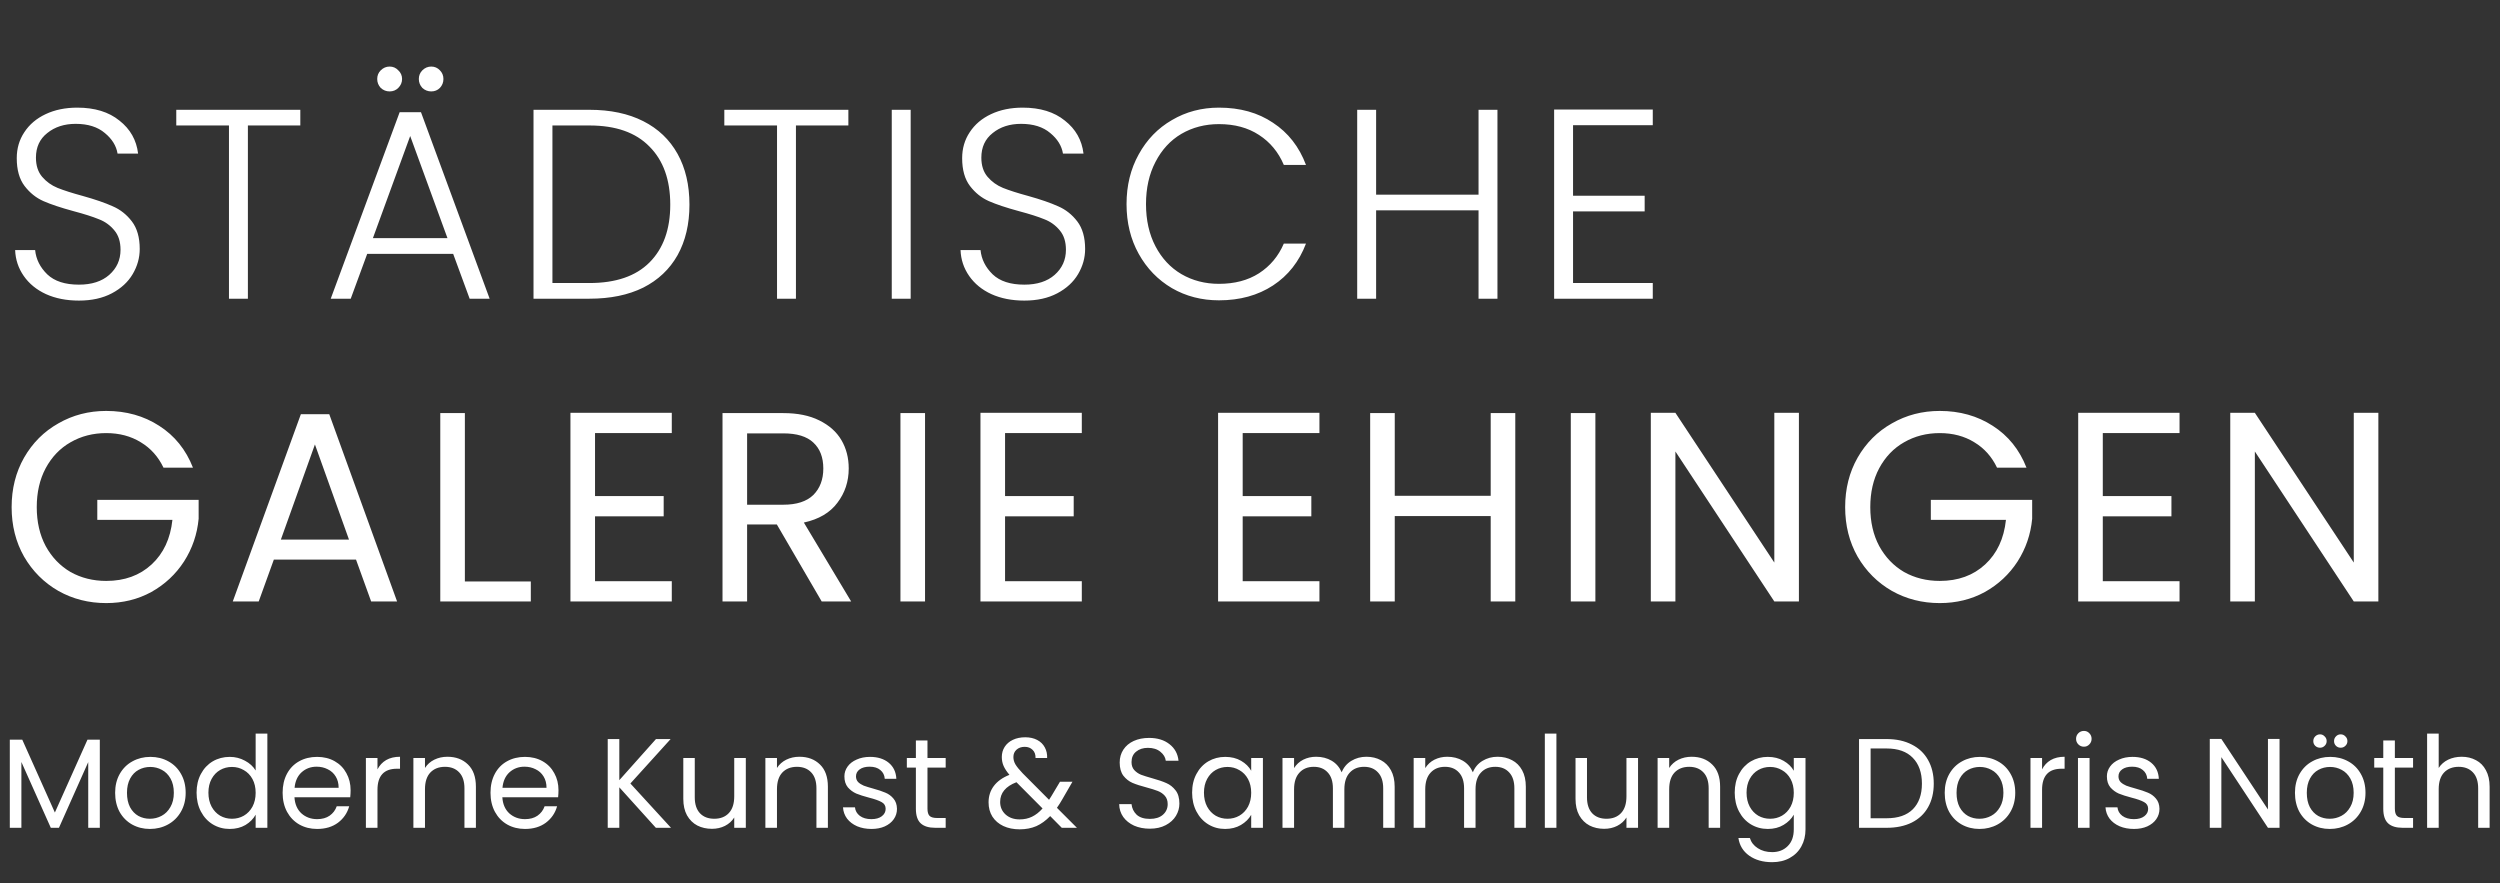 <svg width="385" height="136" viewBox="0 0 385 136" fill="none" xmlns="http://www.w3.org/2000/svg">
<rect x="0" y="0" width="385" height="136" fill="#333333" stroke="none"/>
<path d="M25.179 72.024C24.375 70.332 23.209 69.028 21.683 68.112C20.157 67.168 18.381 66.697 16.356 66.697C14.331 66.697 12.499 67.168 10.863 68.112C9.253 69.028 7.977 70.359 7.034 72.107C6.118 73.828 5.66 75.825 5.66 78.1C5.66 80.376 6.118 82.373 7.034 84.093C7.977 85.814 9.253 87.145 10.863 88.089C12.499 89.004 14.331 89.462 16.356 89.462C19.186 89.462 21.517 88.616 23.348 86.924C25.179 85.231 26.247 82.942 26.553 80.056H14.983V76.977H30.59V79.89C30.368 82.276 29.619 84.468 28.342 86.466C27.066 88.436 25.387 90.003 23.306 91.169C21.226 92.306 18.909 92.875 16.356 92.875C13.665 92.875 11.209 92.251 8.99 91.002C6.77 89.726 5.008 87.964 3.704 85.717C2.428 83.469 1.79 80.93 1.79 78.1C1.79 75.27 2.428 72.732 3.704 70.484C5.008 68.209 6.77 66.447 8.99 65.199C11.209 63.922 13.665 63.284 16.356 63.284C19.436 63.284 22.155 64.047 24.513 65.573C26.899 67.099 28.634 69.249 29.716 72.024H25.179ZM54.825 86.174H42.173L39.842 92.625H35.847L46.335 63.784H50.705L61.151 92.625H57.156L54.825 86.174ZM53.743 83.095L48.499 68.445L43.255 83.095H53.743ZM71.59 89.546H81.745V92.625H67.803V63.617H71.59V89.546ZM91.635 66.697V76.394H102.206V79.515H91.635V89.504H103.455V92.625H87.848V63.575H103.455V66.697H91.635ZM126.541 92.625L119.632 80.764H115.054V92.625H111.267V63.617H120.631C122.823 63.617 124.668 63.992 126.166 64.741C127.692 65.49 128.83 66.503 129.579 67.779C130.328 69.055 130.703 70.512 130.703 72.149C130.703 74.147 130.12 75.908 128.955 77.434C127.817 78.96 126.097 79.973 123.794 80.473L131.077 92.625H126.541ZM115.054 77.726H120.631C122.684 77.726 124.224 77.226 125.251 76.228C126.277 75.201 126.79 73.841 126.79 72.149C126.79 70.429 126.277 69.097 125.251 68.153C124.252 67.21 122.712 66.739 120.631 66.739H115.054V77.726ZM142.456 63.617V92.625H138.668V63.617H142.456ZM154.779 66.697V76.394H165.35V79.515H154.779V89.504H166.598V92.625H150.991V63.575H166.598V66.697H154.779ZM191.374 66.697V76.394H201.945V79.515H191.374V89.504H203.193V92.625H187.586V63.575H203.193V66.697H191.374ZM233.354 63.617V92.625H229.567V79.474H214.792V92.625H211.005V63.617H214.792V76.352H229.567V63.617H233.354ZM245.689 63.617V92.625H241.902V63.617H245.689ZM277.032 92.625H273.245L258.012 69.527V92.625H254.225V63.575H258.012L273.245 86.632V63.575H277.032V92.625ZM307.544 72.024C306.739 70.332 305.574 69.028 304.048 68.112C302.522 67.168 300.746 66.697 298.72 66.697C296.695 66.697 294.864 67.168 293.227 68.112C291.617 69.028 290.341 70.359 289.398 72.107C288.482 73.828 288.024 75.825 288.024 78.1C288.024 80.376 288.482 82.373 289.398 84.093C290.341 85.814 291.617 87.145 293.227 88.089C294.864 89.004 296.695 89.462 298.72 89.462C301.55 89.462 303.881 88.616 305.712 86.924C307.544 85.231 308.612 82.942 308.917 80.056H297.347V76.977H312.954V79.89C312.732 82.276 311.983 84.468 310.707 86.466C309.43 88.436 307.752 90.003 305.671 91.169C303.59 92.306 301.273 92.875 298.72 92.875C296.029 92.875 293.574 92.251 291.354 91.002C289.134 89.726 287.372 87.964 286.068 85.717C284.792 83.469 284.154 80.93 284.154 78.1C284.154 75.27 284.792 72.732 286.068 70.484C287.372 68.209 289.134 66.447 291.354 65.199C293.574 63.922 296.029 63.284 298.72 63.284C301.8 63.284 304.519 64.047 306.878 65.573C309.264 67.099 310.998 69.249 312.08 72.024H307.544ZM323.83 66.697V76.394H334.401V79.515H323.83V89.504H335.649V92.625H320.042V63.575H335.649V66.697H323.83ZM366.268 92.625H362.481L347.248 69.527V92.625H343.461V63.575H347.248L362.481 86.632V63.575H366.268V92.625Z" fill="white"/>
<path d="M12.153 46.291C10.238 46.291 8.546 45.958 7.075 45.292C5.632 44.627 4.495 43.697 3.662 42.504C2.83 41.311 2.386 39.979 2.331 38.509H5.41C5.549 39.924 6.173 41.172 7.283 42.254C8.393 43.309 10.016 43.836 12.153 43.836C14.123 43.836 15.676 43.336 16.814 42.338C17.979 41.311 18.562 40.021 18.562 38.467C18.562 37.218 18.243 36.22 17.605 35.471C16.966 34.694 16.176 34.125 15.232 33.764C14.289 33.376 12.985 32.959 11.32 32.516C9.378 31.988 7.838 31.475 6.701 30.976C5.563 30.476 4.592 29.699 3.787 28.645C2.983 27.591 2.58 26.162 2.58 24.358C2.58 22.86 2.969 21.528 3.746 20.363C4.523 19.17 5.619 18.24 7.034 17.575C8.449 16.909 10.072 16.576 11.903 16.576C14.594 16.576 16.758 17.241 18.395 18.573C20.06 19.877 21.017 21.57 21.267 23.651H18.104C17.91 22.458 17.258 21.403 16.148 20.488C15.038 19.544 13.54 19.073 11.653 19.073C9.905 19.073 8.449 19.544 7.283 20.488C6.118 21.403 5.535 22.666 5.535 24.275C5.535 25.496 5.854 26.481 6.492 27.23C7.131 27.979 7.921 28.548 8.865 28.936C9.836 29.325 11.14 29.741 12.777 30.185C14.664 30.712 16.19 31.239 17.355 31.766C18.52 32.266 19.505 33.043 20.31 34.097C21.114 35.151 21.517 36.566 21.517 38.342C21.517 39.702 21.156 40.992 20.435 42.213C19.713 43.434 18.645 44.419 17.23 45.168C15.815 45.917 14.123 46.291 12.153 46.291ZM46.249 16.909V19.323H38.175V46H35.262V19.323H27.146V16.909H46.249ZM69.786 39.091H56.551L54.013 46H50.933L61.545 17.283H64.833L75.404 46H72.325L69.786 39.091ZM68.912 36.677L63.169 20.946L57.425 36.677H68.912ZM60.006 14.079C59.478 14.079 59.021 13.898 58.632 13.537C58.272 13.149 58.091 12.691 58.091 12.164C58.091 11.637 58.272 11.193 58.632 10.832C59.021 10.444 59.478 10.25 60.006 10.25C60.533 10.25 60.977 10.444 61.337 10.832C61.726 11.193 61.92 11.637 61.92 12.164C61.92 12.691 61.726 13.149 61.337 13.537C60.977 13.898 60.533 14.079 60.006 14.079ZM66.415 14.079C65.888 14.079 65.43 13.898 65.041 13.537C64.681 13.149 64.5 12.691 64.5 12.164C64.5 11.637 64.681 11.193 65.041 10.832C65.43 10.444 65.888 10.25 66.415 10.25C66.942 10.25 67.386 10.444 67.747 10.832C68.107 11.193 68.288 11.637 68.288 12.164C68.288 12.691 68.107 13.149 67.747 13.537C67.386 13.898 66.942 14.079 66.415 14.079ZM90.776 16.909C93.995 16.909 96.755 17.491 99.058 18.657C101.361 19.822 103.123 21.5 104.344 23.692C105.564 25.884 106.175 28.492 106.175 31.517C106.175 34.513 105.564 37.108 104.344 39.299C103.123 41.464 101.361 43.128 99.058 44.294C96.755 45.431 93.995 46 90.776 46H82.161V16.909H90.776ZM90.776 43.586C94.827 43.586 97.907 42.532 100.015 40.423C102.152 38.287 103.22 35.318 103.22 31.517C103.22 27.688 102.152 24.705 100.015 22.569C97.907 20.405 94.827 19.323 90.776 19.323H85.074V43.586H90.776ZM130.649 16.909V19.323H122.575V46H119.662V19.323H111.546V16.909H130.649ZM140.243 16.909V46H137.33V16.909H140.243ZM157.745 46.291C155.83 46.291 154.138 45.958 152.667 45.292C151.224 44.627 150.087 43.697 149.254 42.504C148.422 41.311 147.978 39.979 147.923 38.509H151.002C151.141 39.924 151.765 41.172 152.875 42.254C153.985 43.309 155.608 43.836 157.745 43.836C159.714 43.836 161.268 43.336 162.406 42.338C163.571 41.311 164.154 40.021 164.154 38.467C164.154 37.218 163.835 36.22 163.197 35.471C162.558 34.694 161.768 34.125 160.824 33.764C159.881 33.376 158.577 32.959 156.912 32.516C154.97 31.988 153.43 31.475 152.293 30.976C151.155 30.476 150.184 29.699 149.379 28.645C148.575 27.591 148.172 26.162 148.172 24.358C148.172 22.86 148.561 21.528 149.338 20.363C150.114 19.17 151.21 18.24 152.625 17.575C154.04 16.909 155.664 16.576 157.495 16.576C160.186 16.576 162.35 17.241 163.987 18.573C165.652 19.877 166.609 21.57 166.859 23.651H163.696C163.502 22.458 162.85 21.403 161.74 20.488C160.63 19.544 159.132 19.073 157.245 19.073C155.497 19.073 154.04 19.544 152.875 20.488C151.71 21.403 151.127 22.666 151.127 24.275C151.127 25.496 151.446 26.481 152.084 27.23C152.723 27.979 153.513 28.548 154.457 28.936C155.428 29.325 156.732 29.741 158.369 30.185C160.256 30.712 161.782 31.239 162.947 31.766C164.112 32.266 165.097 33.043 165.902 34.097C166.706 35.151 167.109 36.566 167.109 38.342C167.109 39.702 166.748 40.992 166.027 42.213C165.305 43.434 164.237 44.419 162.822 45.168C161.407 45.917 159.714 46.291 157.745 46.291ZM173.487 31.433C173.487 28.576 174.112 26.023 175.36 23.776C176.609 21.5 178.315 19.739 180.479 18.49C182.644 17.214 185.057 16.576 187.721 16.576C190.967 16.576 193.742 17.352 196.045 18.906C198.375 20.432 200.068 22.596 201.122 25.399H197.709C196.877 23.429 195.601 21.889 193.881 20.779C192.188 19.669 190.135 19.114 187.721 19.114C185.585 19.114 183.656 19.614 181.936 20.613C180.244 21.611 178.912 23.054 177.941 24.941C176.97 26.8 176.484 28.964 176.484 31.433C176.484 33.903 176.97 36.067 177.941 37.926C178.912 39.785 180.244 41.214 181.936 42.213C183.656 43.212 185.585 43.711 187.721 43.711C190.135 43.711 192.188 43.17 193.881 42.088C195.601 40.978 196.877 39.452 197.709 37.51H201.122C200.068 40.284 198.375 42.435 196.045 43.961C193.714 45.487 190.94 46.25 187.721 46.25C185.057 46.25 182.644 45.625 180.479 44.377C178.315 43.101 176.609 41.339 175.36 39.091C174.112 36.844 173.487 34.291 173.487 31.433ZM230.608 16.909V46H227.695V32.391H211.922V46H209.008V16.909H211.922V29.977H227.695V16.909H230.608ZM242.249 19.281V30.143H253.278V32.557H242.249V43.586H254.527V46H239.336V16.867H254.527V19.281H242.249Z" fill="white"/>
<path d="M15.372 113.913V127.481H13.588V117.364L9.078 127.481H7.823L3.294 117.345V127.481H1.51V113.913H3.431L8.451 125.129L13.47 113.913H15.372ZM23.084 127.658C22.077 127.658 21.162 127.429 20.339 126.972C19.529 126.514 18.888 125.867 18.417 125.031C17.96 124.181 17.731 123.201 17.731 122.09C17.731 120.992 17.966 120.024 18.437 119.188C18.921 118.338 19.574 117.691 20.398 117.247C21.221 116.789 22.143 116.56 23.162 116.56C24.182 116.56 25.103 116.789 25.927 117.247C26.75 117.691 27.397 118.332 27.868 119.168C28.352 120.005 28.593 120.978 28.593 122.09C28.593 123.201 28.345 124.181 27.848 125.031C27.365 125.867 26.705 126.514 25.868 126.972C25.032 127.429 24.103 127.658 23.084 127.658ZM23.084 126.089C23.724 126.089 24.326 125.939 24.888 125.638C25.45 125.338 25.901 124.887 26.241 124.286C26.593 123.684 26.77 122.952 26.77 122.09C26.77 121.227 26.6 120.495 26.26 119.894C25.92 119.292 25.476 118.848 24.927 118.56C24.378 118.26 23.783 118.109 23.143 118.109C22.489 118.109 21.888 118.26 21.339 118.56C20.803 118.848 20.372 119.292 20.045 119.894C19.718 120.495 19.555 121.227 19.555 122.09C19.555 122.965 19.712 123.704 20.025 124.305C20.352 124.906 20.783 125.357 21.319 125.658C21.855 125.946 22.443 126.089 23.084 126.089ZM30.273 122.07C30.273 120.972 30.495 120.011 30.939 119.188C31.384 118.351 31.992 117.704 32.763 117.247C33.547 116.789 34.423 116.56 35.39 116.56C36.227 116.56 37.005 116.756 37.723 117.149C38.442 117.528 38.991 118.031 39.37 118.658V112.972H41.174V127.481H39.37V125.462C39.017 126.102 38.495 126.632 37.802 127.05C37.109 127.455 36.299 127.658 35.37 127.658C34.416 127.658 33.547 127.423 32.763 126.952C31.992 126.481 31.384 125.821 30.939 124.972C30.495 124.122 30.273 123.155 30.273 122.07ZM39.37 122.09C39.37 121.279 39.207 120.573 38.88 119.972C38.553 119.371 38.109 118.913 37.547 118.599C36.998 118.273 36.39 118.109 35.724 118.109C35.057 118.109 34.449 118.266 33.9 118.58C33.351 118.894 32.913 119.351 32.586 119.952C32.26 120.554 32.096 121.259 32.096 122.07C32.096 122.893 32.26 123.612 32.586 124.227C32.913 124.828 33.351 125.292 33.9 125.619C34.449 125.932 35.057 126.089 35.724 126.089C36.39 126.089 36.998 125.932 37.547 125.619C38.109 125.292 38.553 124.828 38.88 124.227C39.207 123.612 39.37 122.9 39.37 122.09ZM53.993 121.697C53.993 122.037 53.973 122.397 53.934 122.776H45.346C45.412 123.835 45.771 124.665 46.425 125.266C47.091 125.854 47.895 126.148 48.836 126.148C49.608 126.148 50.248 125.972 50.758 125.619C51.281 125.253 51.647 124.769 51.856 124.168H53.777C53.49 125.2 52.914 126.044 52.052 126.697C51.189 127.338 50.117 127.658 48.836 127.658C47.817 127.658 46.902 127.429 46.091 126.972C45.294 126.514 44.666 125.867 44.209 125.031C43.752 124.181 43.523 123.201 43.523 122.09C43.523 120.978 43.745 120.005 44.189 119.168C44.634 118.332 45.255 117.691 46.052 117.247C46.862 116.789 47.791 116.56 48.836 116.56C49.856 116.56 50.758 116.783 51.542 117.227C52.326 117.671 52.928 118.286 53.346 119.07C53.777 119.841 53.993 120.717 53.993 121.697ZM52.15 121.325C52.15 120.645 51.999 120.063 51.699 119.58C51.398 119.083 50.986 118.711 50.464 118.462C49.954 118.201 49.385 118.07 48.758 118.07C47.856 118.07 47.085 118.358 46.444 118.933C45.817 119.508 45.457 120.305 45.366 121.325H52.15ZM58.132 118.482C58.446 117.867 58.89 117.39 59.465 117.051C60.054 116.711 60.766 116.541 61.603 116.541V118.384H61.132C59.132 118.384 58.132 119.469 58.132 121.639V127.481H56.348V116.737H58.132V118.482ZM68.897 116.541C70.204 116.541 71.263 116.939 72.074 117.737C72.884 118.521 73.289 119.658 73.289 121.148V127.481H71.525V121.403C71.525 120.331 71.257 119.514 70.721 118.952C70.185 118.377 69.453 118.09 68.525 118.09C67.584 118.09 66.832 118.384 66.27 118.972C65.721 119.56 65.447 120.416 65.447 121.541V127.481H63.662V116.737H65.447V118.266C65.799 117.717 66.277 117.292 66.878 116.992C67.492 116.691 68.165 116.541 68.897 116.541ZM86.007 121.697C86.007 122.037 85.988 122.397 85.949 122.776H77.361C77.426 123.835 77.786 124.665 78.439 125.266C79.106 125.854 79.91 126.148 80.851 126.148C81.622 126.148 82.263 125.972 82.772 125.619C83.295 125.253 83.661 124.769 83.87 124.168H85.792C85.504 125.2 84.929 126.044 84.066 126.697C83.204 127.338 82.132 127.658 80.851 127.658C79.831 127.658 78.916 127.429 78.106 126.972C77.308 126.514 76.681 125.867 76.224 125.031C75.766 124.181 75.537 123.201 75.537 122.09C75.537 120.978 75.76 120.005 76.204 119.168C76.648 118.332 77.269 117.691 78.067 117.247C78.877 116.789 79.805 116.56 80.851 116.56C81.87 116.56 82.772 116.783 83.556 117.227C84.341 117.671 84.942 118.286 85.36 119.07C85.792 119.841 86.007 120.717 86.007 121.697ZM84.164 121.325C84.164 120.645 84.014 120.063 83.713 119.58C83.413 119.083 83.001 118.711 82.478 118.462C81.968 118.201 81.4 118.07 80.772 118.07C79.87 118.07 79.099 118.358 78.459 118.933C77.831 119.508 77.472 120.305 77.38 121.325H84.164ZM101.001 127.481L95.374 121.246V127.481H93.59V113.815H95.374V120.148L101.021 113.815H103.276L97.08 120.658L103.334 127.481H101.001ZM114.856 116.737V127.481H113.072V125.893C112.732 126.442 112.255 126.874 111.641 127.187C111.039 127.488 110.373 127.638 109.641 127.638C108.804 127.638 108.053 127.468 107.386 127.129C106.719 126.776 106.19 126.253 105.798 125.56C105.419 124.867 105.229 124.024 105.229 123.031V116.737H106.994V122.795C106.994 123.854 107.262 124.671 107.798 125.246C108.334 125.808 109.066 126.089 109.994 126.089C110.948 126.089 111.699 125.795 112.248 125.207C112.797 124.619 113.072 123.763 113.072 122.639V116.737H114.856ZM123.104 116.541C124.411 116.541 125.47 116.939 126.28 117.737C127.091 118.521 127.496 119.658 127.496 121.148V127.481H125.731V121.403C125.731 120.331 125.463 119.514 124.927 118.952C124.391 118.377 123.659 118.09 122.731 118.09C121.79 118.09 121.039 118.384 120.476 118.972C119.927 119.56 119.653 120.416 119.653 121.541V127.481H117.869V116.737H119.653V118.266C120.006 117.717 120.483 117.292 121.084 116.992C121.699 116.691 122.372 116.541 123.104 116.541ZM134.214 127.658C133.391 127.658 132.652 127.521 131.999 127.246C131.345 126.959 130.829 126.566 130.45 126.07C130.07 125.56 129.861 124.978 129.822 124.325H131.665C131.717 124.861 131.966 125.299 132.41 125.638C132.868 125.978 133.462 126.148 134.194 126.148C134.874 126.148 135.41 125.998 135.802 125.697C136.194 125.397 136.39 125.018 136.39 124.56C136.39 124.089 136.181 123.743 135.763 123.521C135.345 123.286 134.698 123.057 133.822 122.835C133.025 122.625 132.371 122.416 131.861 122.207C131.365 121.985 130.933 121.665 130.567 121.246C130.214 120.815 130.038 120.253 130.038 119.56C130.038 119.011 130.201 118.508 130.528 118.05C130.855 117.593 131.319 117.234 131.92 116.972C132.521 116.698 133.208 116.56 133.979 116.56C135.168 116.56 136.129 116.861 136.861 117.462C137.593 118.064 137.985 118.887 138.037 119.933H136.253C136.214 119.371 135.985 118.92 135.567 118.58C135.162 118.24 134.613 118.07 133.92 118.07C133.279 118.07 132.77 118.207 132.391 118.482C132.012 118.756 131.822 119.116 131.822 119.56C131.822 119.913 131.933 120.207 132.155 120.443C132.391 120.665 132.678 120.848 133.018 120.992C133.371 121.122 133.855 121.273 134.469 121.442C135.24 121.652 135.868 121.861 136.351 122.07C136.835 122.266 137.247 122.567 137.586 122.972C137.939 123.377 138.122 123.906 138.135 124.56C138.135 125.148 137.972 125.678 137.645 126.148C137.319 126.619 136.855 126.991 136.253 127.266C135.665 127.527 134.985 127.658 134.214 127.658ZM142.831 118.207V124.54C142.831 125.063 142.942 125.436 143.164 125.658C143.386 125.867 143.772 125.972 144.321 125.972H145.634V127.481H144.027C143.033 127.481 142.288 127.253 141.791 126.795C141.295 126.338 141.046 125.586 141.046 124.54V118.207H139.654V116.737H141.046V114.031H142.831V116.737H145.634V118.207H142.831ZM163.513 127.481L161.729 125.678C161.062 126.37 160.35 126.887 159.592 127.227C158.834 127.553 157.978 127.717 157.023 127.717C156.082 127.717 155.246 127.547 154.514 127.207C153.795 126.867 153.233 126.383 152.827 125.756C152.435 125.129 152.239 124.397 152.239 123.56C152.239 122.606 152.507 121.769 153.043 121.05C153.592 120.318 154.396 119.743 155.455 119.325C155.036 118.828 154.736 118.371 154.553 117.952C154.37 117.534 154.278 117.077 154.278 116.58C154.278 116.005 154.422 115.489 154.71 115.031C155.01 114.56 155.435 114.194 155.984 113.933C156.533 113.672 157.167 113.541 157.886 113.541C158.592 113.541 159.206 113.678 159.729 113.953C160.252 114.227 160.644 114.613 160.905 115.109C161.167 115.593 161.285 116.136 161.258 116.737H159.474C159.487 116.201 159.337 115.783 159.023 115.482C158.709 115.168 158.304 115.011 157.808 115.011C157.285 115.011 156.86 115.162 156.533 115.462C156.219 115.75 156.063 116.122 156.063 116.58C156.063 116.972 156.167 117.351 156.376 117.717C156.598 118.083 156.964 118.534 157.474 119.07L161.553 123.168L161.905 122.619L163.239 120.384H165.16L163.552 123.168C163.33 123.56 163.069 123.972 162.768 124.403L165.846 127.481H163.513ZM157.023 126.187C157.729 126.187 158.363 126.05 158.925 125.776C159.5 125.501 160.043 125.076 160.553 124.501L156.533 120.462C154.86 121.103 154.023 122.116 154.023 123.501C154.023 124.272 154.298 124.913 154.847 125.423C155.409 125.932 156.134 126.187 157.023 126.187ZM177.078 127.619C176.177 127.619 175.366 127.462 174.647 127.148C173.941 126.821 173.386 126.377 172.981 125.815C172.575 125.24 172.366 124.58 172.353 123.835H174.255C174.32 124.475 174.582 125.018 175.039 125.462C175.51 125.893 176.19 126.109 177.078 126.109C177.928 126.109 178.595 125.9 179.078 125.482C179.575 125.05 179.823 124.501 179.823 123.835C179.823 123.312 179.68 122.887 179.392 122.56C179.105 122.233 178.745 121.985 178.314 121.815C177.882 121.645 177.301 121.462 176.569 121.266C175.667 121.031 174.941 120.795 174.392 120.56C173.856 120.325 173.392 119.959 173 119.462C172.621 118.952 172.432 118.273 172.432 117.423C172.432 116.678 172.621 116.018 173 115.443C173.379 114.868 173.909 114.423 174.588 114.109C175.281 113.796 176.072 113.639 176.961 113.639C178.242 113.639 179.288 113.959 180.098 114.6C180.921 115.24 181.385 116.09 181.49 117.149H179.529C179.464 116.626 179.189 116.168 178.706 115.776C178.222 115.371 177.582 115.168 176.784 115.168C176.039 115.168 175.431 115.364 174.961 115.756C174.49 116.136 174.255 116.671 174.255 117.364C174.255 117.861 174.392 118.266 174.667 118.58C174.954 118.894 175.301 119.135 175.706 119.305C176.124 119.462 176.706 119.645 177.451 119.854C178.353 120.103 179.078 120.351 179.627 120.599C180.176 120.835 180.647 121.207 181.039 121.717C181.431 122.214 181.627 122.893 181.627 123.756C181.627 124.423 181.451 125.05 181.098 125.638C180.745 126.227 180.222 126.704 179.529 127.07C178.837 127.436 178.02 127.619 177.078 127.619ZM183.586 122.07C183.586 120.972 183.809 120.011 184.253 119.188C184.697 118.351 185.305 117.704 186.076 117.247C186.861 116.789 187.73 116.56 188.684 116.56C189.625 116.56 190.442 116.763 191.135 117.168C191.828 117.573 192.344 118.083 192.684 118.698V116.737H194.488V127.481H192.684V125.482C192.331 126.109 191.802 126.632 191.096 127.05C190.403 127.455 189.593 127.658 188.665 127.658C187.71 127.658 186.848 127.423 186.076 126.952C185.305 126.481 184.697 125.821 184.253 124.972C183.809 124.122 183.586 123.155 183.586 122.07ZM192.684 122.09C192.684 121.279 192.521 120.573 192.194 119.972C191.867 119.371 191.423 118.913 190.861 118.599C190.312 118.273 189.704 118.109 189.037 118.109C188.37 118.109 187.763 118.266 187.214 118.58C186.665 118.894 186.227 119.351 185.9 119.952C185.573 120.554 185.41 121.259 185.41 122.07C185.41 122.893 185.573 123.612 185.9 124.227C186.227 124.828 186.665 125.292 187.214 125.619C187.763 125.932 188.37 126.089 189.037 126.089C189.704 126.089 190.312 125.932 190.861 125.619C191.423 125.292 191.867 124.828 192.194 124.227C192.521 123.612 192.684 122.9 192.684 122.09ZM210.424 116.541C211.261 116.541 212.006 116.717 212.659 117.07C213.313 117.41 213.829 117.926 214.208 118.619C214.587 119.312 214.777 120.155 214.777 121.148V127.481H213.012V121.403C213.012 120.331 212.744 119.514 212.208 118.952C211.685 118.377 210.973 118.09 210.071 118.09C209.143 118.09 208.404 118.39 207.855 118.992C207.306 119.58 207.032 120.436 207.032 121.56V127.481H205.267V121.403C205.267 120.331 204.999 119.514 204.463 118.952C203.941 118.377 203.228 118.09 202.326 118.09C201.398 118.09 200.66 118.39 200.111 118.992C199.562 119.58 199.287 120.436 199.287 121.56V127.481H197.503V116.737H199.287V118.286C199.64 117.724 200.111 117.292 200.699 116.992C201.3 116.691 201.96 116.541 202.679 116.541C203.581 116.541 204.378 116.743 205.071 117.149C205.764 117.554 206.28 118.149 206.62 118.933C206.921 118.175 207.418 117.586 208.11 117.168C208.803 116.75 209.574 116.541 210.424 116.541ZM230.625 116.541C231.461 116.541 232.206 116.717 232.86 117.07C233.513 117.41 234.03 117.926 234.409 118.619C234.788 119.312 234.977 120.155 234.977 121.148V127.481H233.213V121.403C233.213 120.331 232.945 119.514 232.409 118.952C231.886 118.377 231.174 118.09 230.272 118.09C229.344 118.09 228.605 118.39 228.056 118.992C227.507 119.58 227.233 120.436 227.233 121.56V127.481H225.468V121.403C225.468 120.331 225.2 119.514 224.664 118.952C224.141 118.377 223.429 118.09 222.527 118.09C221.599 118.09 220.86 118.39 220.311 118.992C219.762 119.58 219.488 120.436 219.488 121.56V127.481H217.704V116.737H219.488V118.286C219.841 117.724 220.311 117.292 220.899 116.992C221.501 116.691 222.161 116.541 222.88 116.541C223.782 116.541 224.579 116.743 225.272 117.149C225.965 117.554 226.481 118.149 226.821 118.933C227.121 118.175 227.618 117.586 228.311 117.168C229.004 116.75 229.775 116.541 230.625 116.541ZM239.688 112.972V127.481H237.904V112.972H239.688ZM252.258 116.737V127.481H250.474V125.893C250.134 126.442 249.657 126.874 249.043 127.187C248.441 127.488 247.775 127.638 247.043 127.638C246.206 127.638 245.455 127.468 244.788 127.129C244.121 126.776 243.592 126.253 243.2 125.56C242.821 124.867 242.631 124.024 242.631 123.031V116.737H244.396V122.795C244.396 123.854 244.664 124.671 245.2 125.246C245.736 125.808 246.468 126.089 247.396 126.089C248.35 126.089 249.102 125.795 249.651 125.207C250.2 124.619 250.474 123.763 250.474 122.639V116.737H252.258ZM260.506 116.541C261.813 116.541 262.872 116.939 263.682 117.737C264.493 118.521 264.898 119.658 264.898 121.148V127.481H263.133V121.403C263.133 120.331 262.865 119.514 262.329 118.952C261.793 118.377 261.061 118.09 260.133 118.09C259.192 118.09 258.441 118.384 257.879 118.972C257.33 119.56 257.055 120.416 257.055 121.541V127.481H255.271V116.737H257.055V118.266C257.408 117.717 257.885 117.292 258.486 116.992C259.101 116.691 259.774 116.541 260.506 116.541ZM272.244 116.56C273.172 116.56 273.982 116.763 274.675 117.168C275.381 117.573 275.904 118.083 276.243 118.698V116.737H278.047V127.717C278.047 128.697 277.838 129.566 277.42 130.324C277.002 131.096 276.4 131.697 275.616 132.128C274.845 132.56 273.943 132.775 272.91 132.775C271.499 132.775 270.322 132.442 269.381 131.775C268.44 131.109 267.884 130.2 267.714 129.05H269.479C269.675 129.704 270.08 130.226 270.695 130.619C271.309 131.024 272.048 131.226 272.91 131.226C273.891 131.226 274.688 130.919 275.302 130.305C275.93 129.69 276.243 128.828 276.243 127.717V125.462C275.89 126.089 275.368 126.612 274.675 127.03C273.982 127.449 273.172 127.658 272.244 127.658C271.289 127.658 270.42 127.423 269.636 126.952C268.865 126.481 268.257 125.821 267.812 124.972C267.368 124.122 267.146 123.155 267.146 122.07C267.146 120.972 267.368 120.011 267.812 119.188C268.257 118.351 268.865 117.704 269.636 117.247C270.42 116.789 271.289 116.56 272.244 116.56ZM276.243 122.09C276.243 121.279 276.08 120.573 275.753 119.972C275.426 119.371 274.982 118.913 274.42 118.599C273.871 118.273 273.263 118.109 272.597 118.109C271.93 118.109 271.322 118.266 270.773 118.58C270.224 118.894 269.786 119.351 269.459 119.952C269.133 120.554 268.969 121.259 268.969 122.07C268.969 122.893 269.133 123.612 269.459 124.227C269.786 124.828 270.224 125.292 270.773 125.619C271.322 125.932 271.93 126.089 272.597 126.089C273.263 126.089 273.871 125.932 274.42 125.619C274.982 125.292 275.426 124.828 275.753 124.227C276.08 123.612 276.243 122.9 276.243 122.09ZM290.544 113.815C292.035 113.815 293.322 114.096 294.407 114.658C295.505 115.207 296.342 115.998 296.917 117.031C297.505 118.064 297.799 119.279 297.799 120.678C297.799 122.076 297.505 123.292 296.917 124.325C296.342 125.344 295.505 126.129 294.407 126.678C293.322 127.213 292.035 127.481 290.544 127.481H286.29V113.815H290.544ZM290.544 126.011C292.309 126.011 293.655 125.547 294.583 124.619C295.511 123.678 295.976 122.364 295.976 120.678C295.976 118.979 295.505 117.652 294.564 116.698C293.636 115.743 292.296 115.266 290.544 115.266H288.074V126.011H290.544ZM304.839 127.658C303.832 127.658 302.917 127.429 302.094 126.972C301.283 126.514 300.643 125.867 300.172 125.031C299.715 124.181 299.486 123.201 299.486 122.09C299.486 120.992 299.721 120.024 300.192 119.188C300.675 118.338 301.329 117.691 302.152 117.247C302.976 116.789 303.897 116.56 304.917 116.56C305.936 116.56 306.858 116.789 307.682 117.247C308.505 117.691 309.152 118.332 309.623 119.168C310.106 120.005 310.348 120.978 310.348 122.09C310.348 123.201 310.1 124.181 309.603 125.031C309.119 125.867 308.459 126.514 307.623 126.972C306.786 127.429 305.858 127.658 304.839 127.658ZM304.839 126.089C305.479 126.089 306.08 125.939 306.642 125.638C307.204 125.338 307.655 124.887 307.995 124.286C308.348 123.684 308.525 122.952 308.525 122.09C308.525 121.227 308.355 120.495 308.015 119.894C307.675 119.292 307.231 118.848 306.682 118.56C306.133 118.26 305.538 118.109 304.897 118.109C304.244 118.109 303.642 118.26 303.093 118.56C302.558 118.848 302.126 119.292 301.799 119.894C301.473 120.495 301.309 121.227 301.309 122.09C301.309 122.965 301.466 123.704 301.78 124.305C302.107 124.906 302.538 125.357 303.074 125.658C303.61 125.946 304.198 126.089 304.839 126.089ZM314.478 118.482C314.792 117.867 315.236 117.39 315.812 117.051C316.4 116.711 317.112 116.541 317.949 116.541V118.384H317.478C315.478 118.384 314.478 119.469 314.478 121.639V127.481H312.694V116.737H314.478V118.482ZM320.93 114.992C320.59 114.992 320.302 114.874 320.067 114.639C319.832 114.404 319.714 114.116 319.714 113.776C319.714 113.436 319.832 113.149 320.067 112.913C320.302 112.678 320.59 112.561 320.93 112.561C321.257 112.561 321.531 112.678 321.753 112.913C321.989 113.149 322.106 113.436 322.106 113.776C322.106 114.116 321.989 114.404 321.753 114.639C321.531 114.874 321.257 114.992 320.93 114.992ZM321.793 116.737V127.481H320.008V116.737H321.793ZM328.637 127.658C327.814 127.658 327.075 127.521 326.422 127.246C325.768 126.959 325.252 126.566 324.873 126.07C324.494 125.56 324.285 124.978 324.245 124.325H326.088C326.141 124.861 326.389 125.299 326.833 125.638C327.291 125.978 327.886 126.148 328.618 126.148C329.297 126.148 329.833 125.998 330.225 125.697C330.618 125.397 330.814 125.018 330.814 124.56C330.814 124.089 330.604 123.743 330.186 123.521C329.768 123.286 329.121 123.057 328.245 122.835C327.448 122.625 326.794 122.416 326.284 122.207C325.788 121.985 325.356 121.665 324.99 121.246C324.637 120.815 324.461 120.253 324.461 119.56C324.461 119.011 324.624 118.508 324.951 118.05C325.278 117.593 325.742 117.234 326.343 116.972C326.945 116.698 327.631 116.56 328.402 116.56C329.591 116.56 330.552 116.861 331.284 117.462C332.016 118.064 332.408 118.887 332.461 119.933H330.676C330.637 119.371 330.408 118.92 329.99 118.58C329.585 118.24 329.036 118.07 328.343 118.07C327.703 118.07 327.193 118.207 326.814 118.482C326.435 118.756 326.245 119.116 326.245 119.56C326.245 119.913 326.356 120.207 326.579 120.443C326.814 120.665 327.101 120.848 327.441 120.992C327.794 121.122 328.278 121.273 328.892 121.442C329.663 121.652 330.291 121.861 330.774 122.07C331.258 122.266 331.67 122.567 332.01 122.972C332.363 123.377 332.546 123.906 332.559 124.56C332.559 125.148 332.395 125.678 332.068 126.148C331.742 126.619 331.278 126.991 330.676 127.266C330.088 127.527 329.408 127.658 328.637 127.658ZM351.049 127.481H349.265L342.089 116.6V127.481H340.305V113.796H342.089L349.265 124.658V113.796H351.049V127.481ZM358.777 127.658C357.77 127.658 356.855 127.429 356.032 126.972C355.221 126.514 354.581 125.867 354.11 125.031C353.653 124.181 353.424 123.201 353.424 122.09C353.424 120.992 353.659 120.024 354.13 119.188C354.614 118.338 355.267 117.691 356.091 117.247C356.914 116.789 357.836 116.56 358.855 116.56C359.875 116.56 360.796 116.789 361.62 117.247C362.443 117.691 363.09 118.332 363.561 119.168C364.045 120.005 364.286 120.978 364.286 122.09C364.286 123.201 364.038 124.181 363.541 125.031C363.058 125.867 362.398 126.514 361.561 126.972C360.724 127.429 359.796 127.658 358.777 127.658ZM358.777 126.089C359.417 126.089 360.019 125.939 360.581 125.638C361.143 125.338 361.594 124.887 361.934 124.286C362.287 123.684 362.463 122.952 362.463 122.09C362.463 121.227 362.293 120.495 361.953 119.894C361.613 119.292 361.169 118.848 360.62 118.56C360.071 118.26 359.476 118.109 358.836 118.109C358.182 118.109 357.581 118.26 357.032 118.56C356.496 118.848 356.065 119.292 355.738 119.894C355.411 120.495 355.248 121.227 355.248 122.09C355.248 122.965 355.404 123.704 355.718 124.305C356.045 124.906 356.476 125.357 357.012 125.658C357.548 125.946 358.136 126.089 358.777 126.089ZM357.287 115.149C356.999 115.149 356.751 115.051 356.542 114.855C356.346 114.658 356.248 114.417 356.248 114.129C356.248 113.842 356.346 113.6 356.542 113.404C356.751 113.194 356.999 113.09 357.287 113.09C357.561 113.09 357.797 113.194 357.993 113.404C358.202 113.6 358.306 113.842 358.306 114.129C358.306 114.417 358.202 114.658 357.993 114.855C357.797 115.051 357.561 115.149 357.287 115.149ZM360.463 115.149C360.175 115.149 359.934 115.051 359.738 114.855C359.542 114.658 359.443 114.417 359.443 114.129C359.443 113.842 359.542 113.6 359.738 113.404C359.934 113.194 360.175 113.09 360.463 113.09C360.751 113.09 360.992 113.194 361.189 113.404C361.398 113.6 361.502 113.842 361.502 114.129C361.502 114.417 361.398 114.658 361.189 114.855C360.992 115.051 360.751 115.149 360.463 115.149ZM368.809 118.207V124.54C368.809 125.063 368.92 125.436 369.142 125.658C369.364 125.867 369.75 125.972 370.299 125.972H371.613V127.481H370.005C369.011 127.481 368.266 127.253 367.77 126.795C367.273 126.338 367.024 125.586 367.024 124.54V118.207H365.632V116.737H367.024V114.031H368.809V116.737H371.613V118.207H368.809ZM379.107 116.541C379.918 116.541 380.65 116.717 381.303 117.07C381.957 117.41 382.467 117.926 382.833 118.619C383.212 119.312 383.401 120.155 383.401 121.148V127.481H381.637V121.403C381.637 120.331 381.369 119.514 380.833 118.952C380.297 118.377 379.565 118.09 378.637 118.09C377.696 118.09 376.944 118.384 376.382 118.972C375.833 119.56 375.559 120.416 375.559 121.541V127.481H373.774V112.972H375.559V118.266C375.912 117.717 376.395 117.292 377.01 116.992C377.637 116.691 378.336 116.541 379.107 116.541Z" fill="white"/>
</svg>
